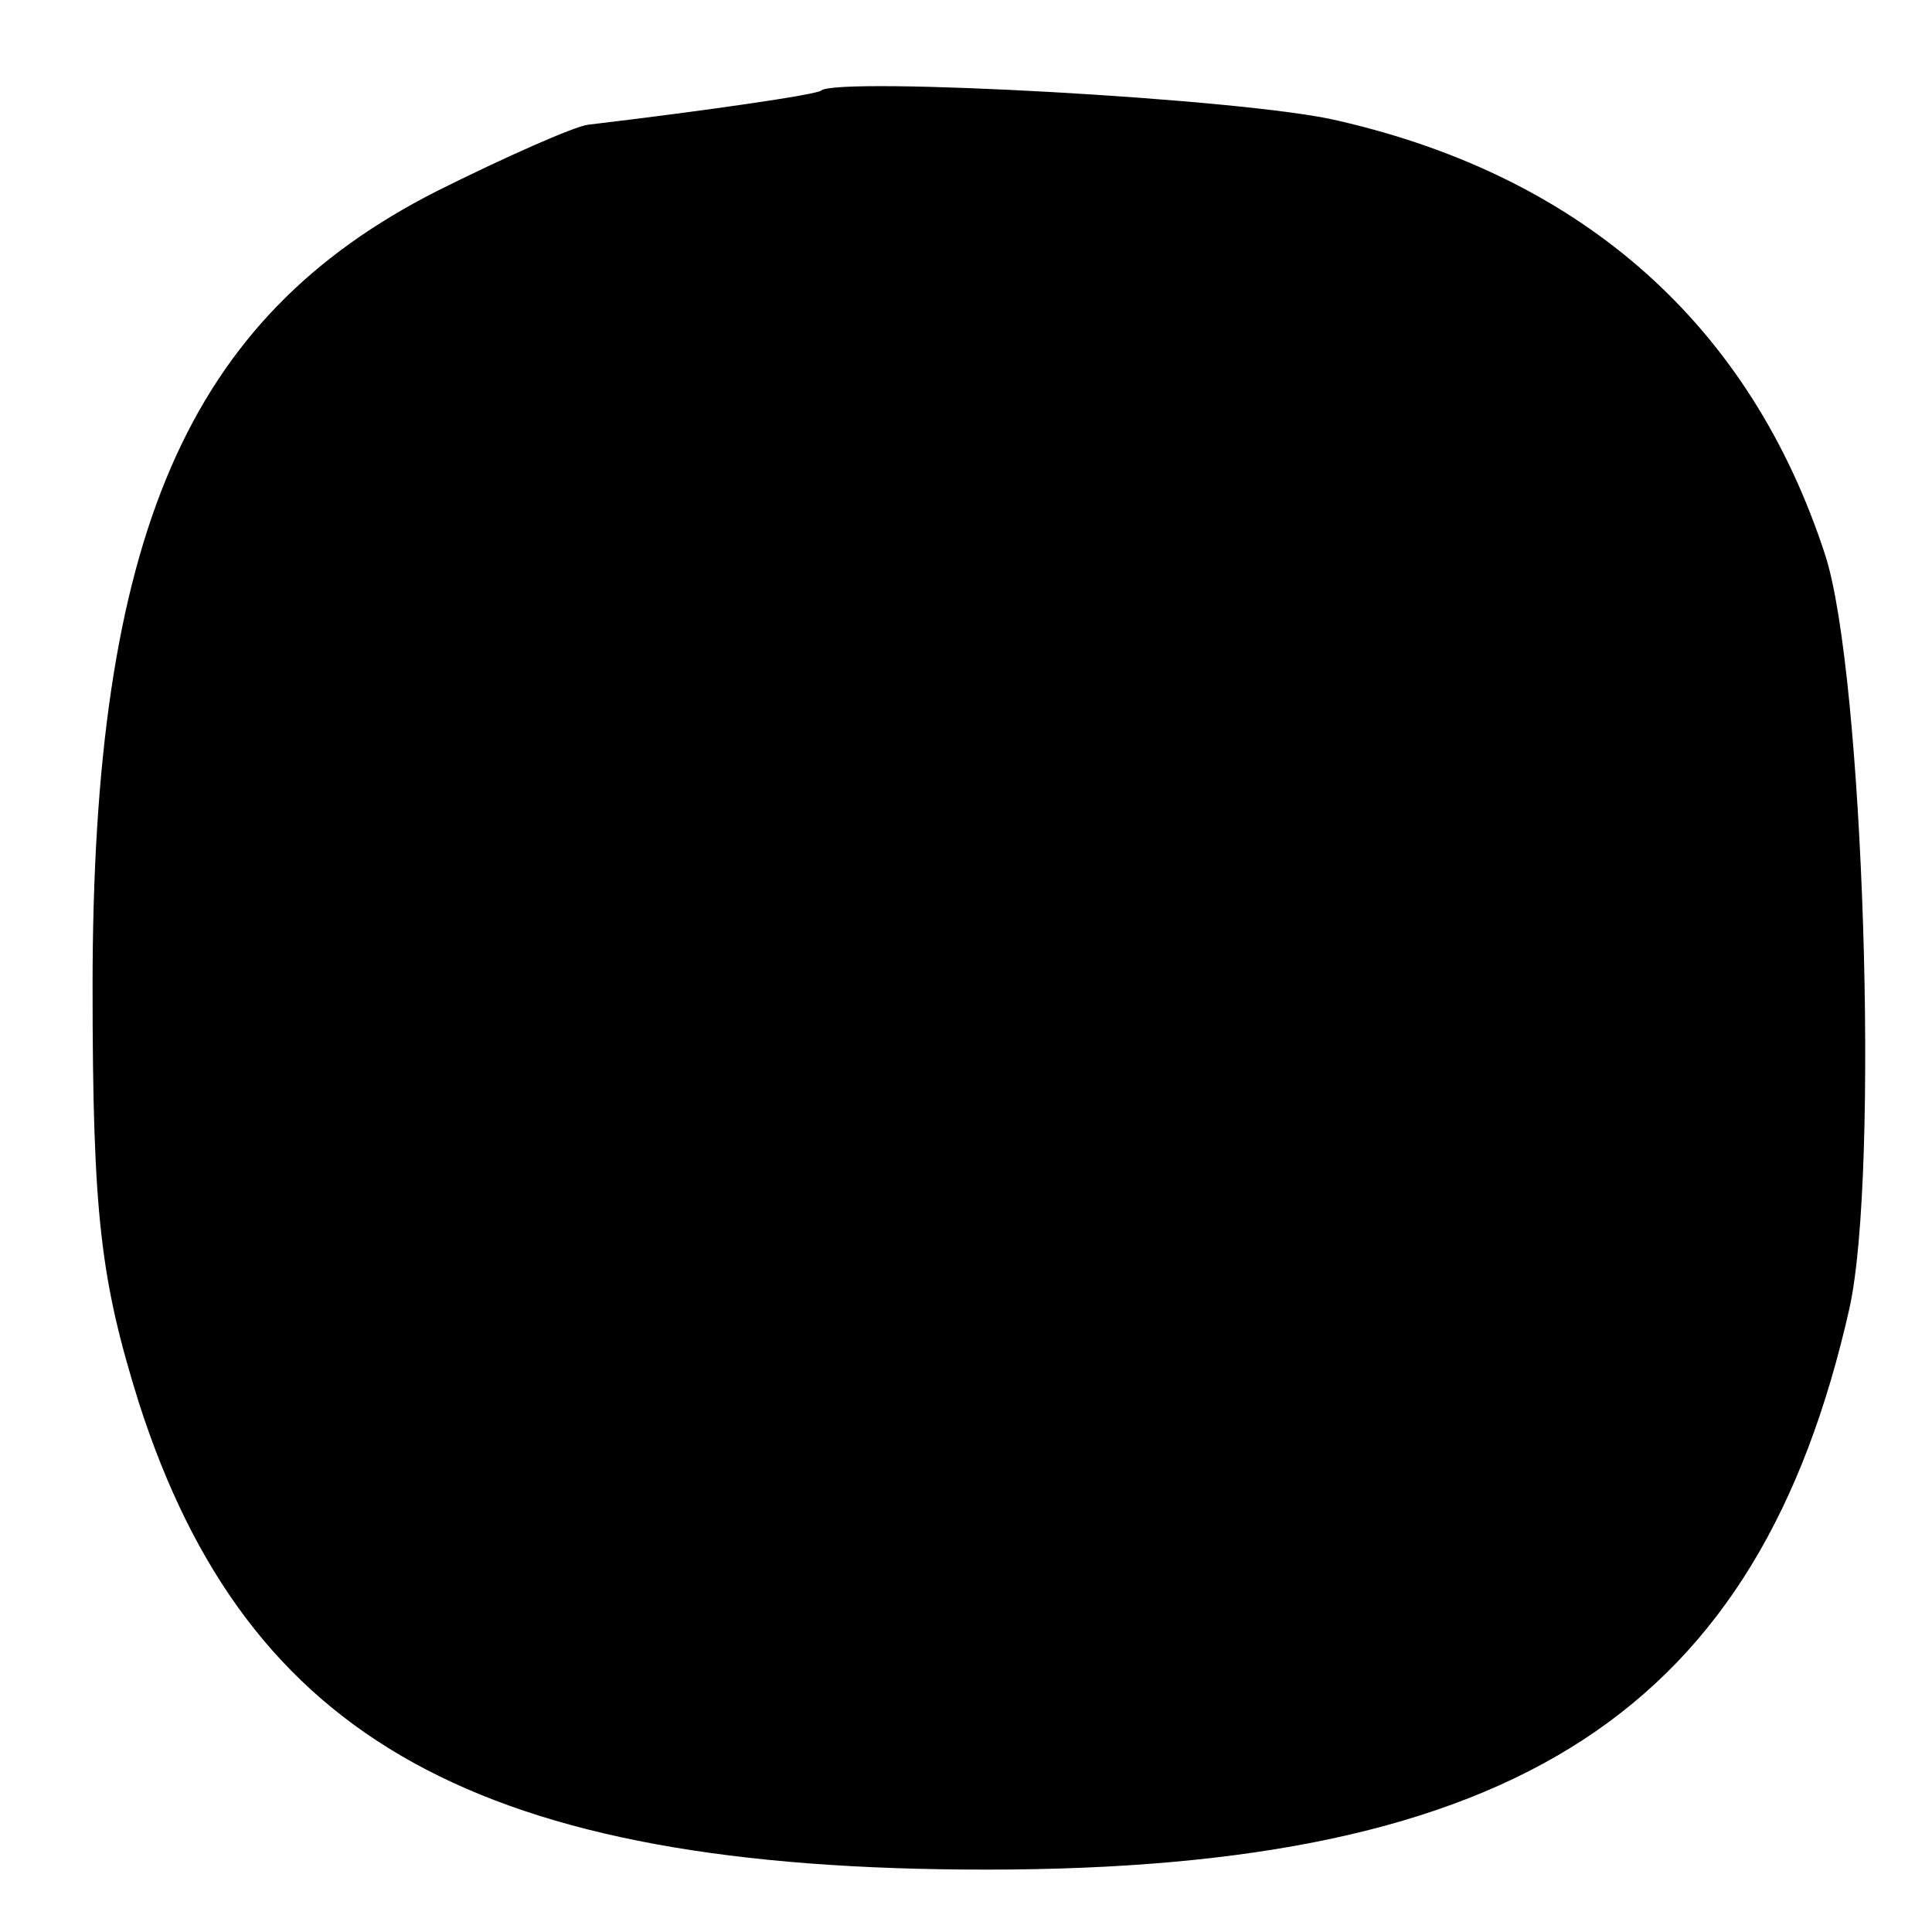 <?xml version="1.0" standalone="no"?>
<!DOCTYPE svg PUBLIC "-//W3C//DTD SVG 20010904//EN"
 "http://www.w3.org/TR/2001/REC-SVG-20010904/DTD/svg10.dtd">
<svg version="1.0" xmlns="http://www.w3.org/2000/svg"
 width="96pt" height="96pt" viewBox="0 0 96 96"
 preserveAspectRatio="xMidYMid meet">
<g transform="translate(0,96) scale(0.1,-0.1)"
fill="#000000" stroke="none">
<path d="M408 915 c-2 -2 -57 -10 -116 -17 -7 -1 -41 -16 -75 -33 -124 -63
-171 -171 -171 -395 0 -114 4 -146 23 -207 54 -168 170 -232 421 -232 264 0
384 79 429 279 15 68 7 315 -12 374 -37 114 -120 188 -242 216 -45 11 -249 22
-257 15z"/>
</g>
</svg>
